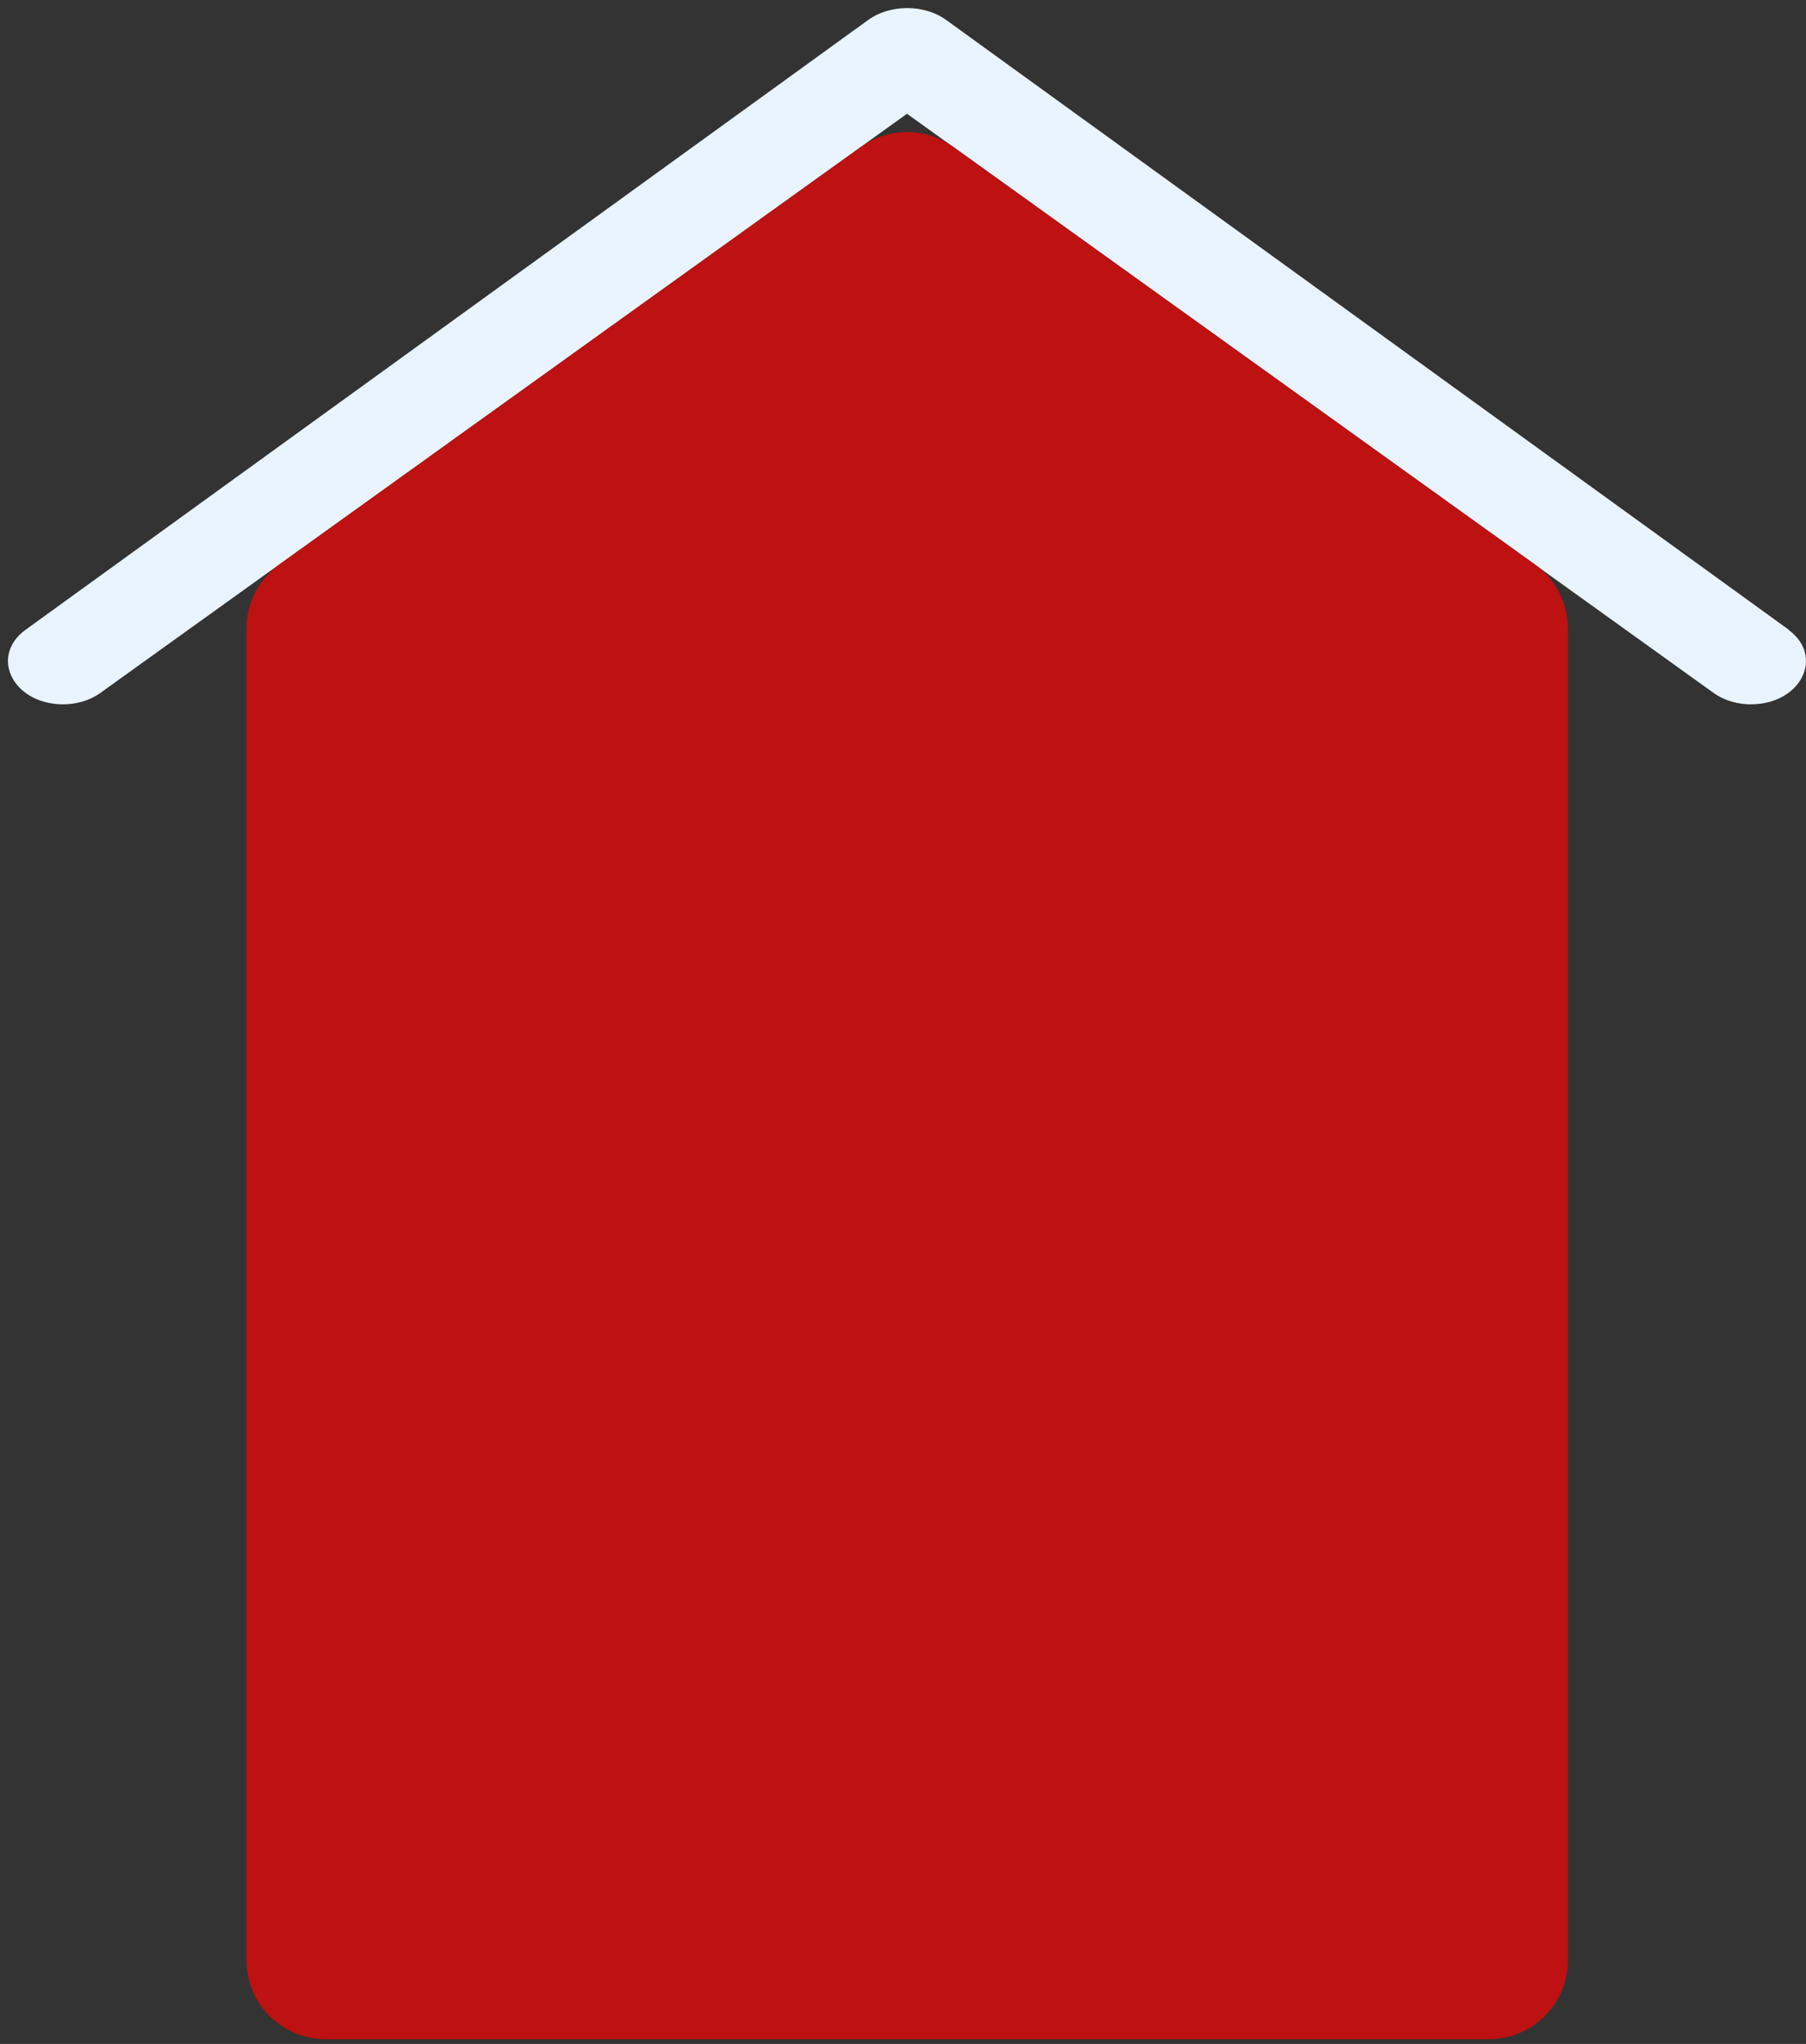 <?xml version="1.0" encoding="UTF-8"?> <svg xmlns="http://www.w3.org/2000/svg" width="114" height="129" viewBox="0 0 114 129" fill="none"><rect x="0" y="0" width="114" height="129" fill="#333333" stroke="none"/><path d="M112.906 39.74L59.725 1.26C58.341 0.26 56.188 0.26 54.804 1.26L1.624 39.74C-0.645 41.38 0.752 44.35 3.84 44.45C4.763 44.48 5.66 44.22 6.339 43.73L57.252 7.18L108.164 43.73C108.843 44.22 109.74 44.48 110.663 44.45C113.751 44.35 115.148 41.38 112.88 39.74H112.906Z" fill="#EAF4FF"></path><path d="M60.18 9.272C58.438 8.022 56.092 8.022 54.349 9.272L17.638 35.623C16.329 36.563 15.553 38.075 15.553 39.685V123.7C15.553 126.461 17.792 128.7 20.553 128.7H93.976C96.738 128.7 98.976 126.461 98.976 123.7V39.685C98.976 38.075 98.2 36.563 96.892 35.623L60.18 9.272Z" fill="#BE1111"></path></svg> 
